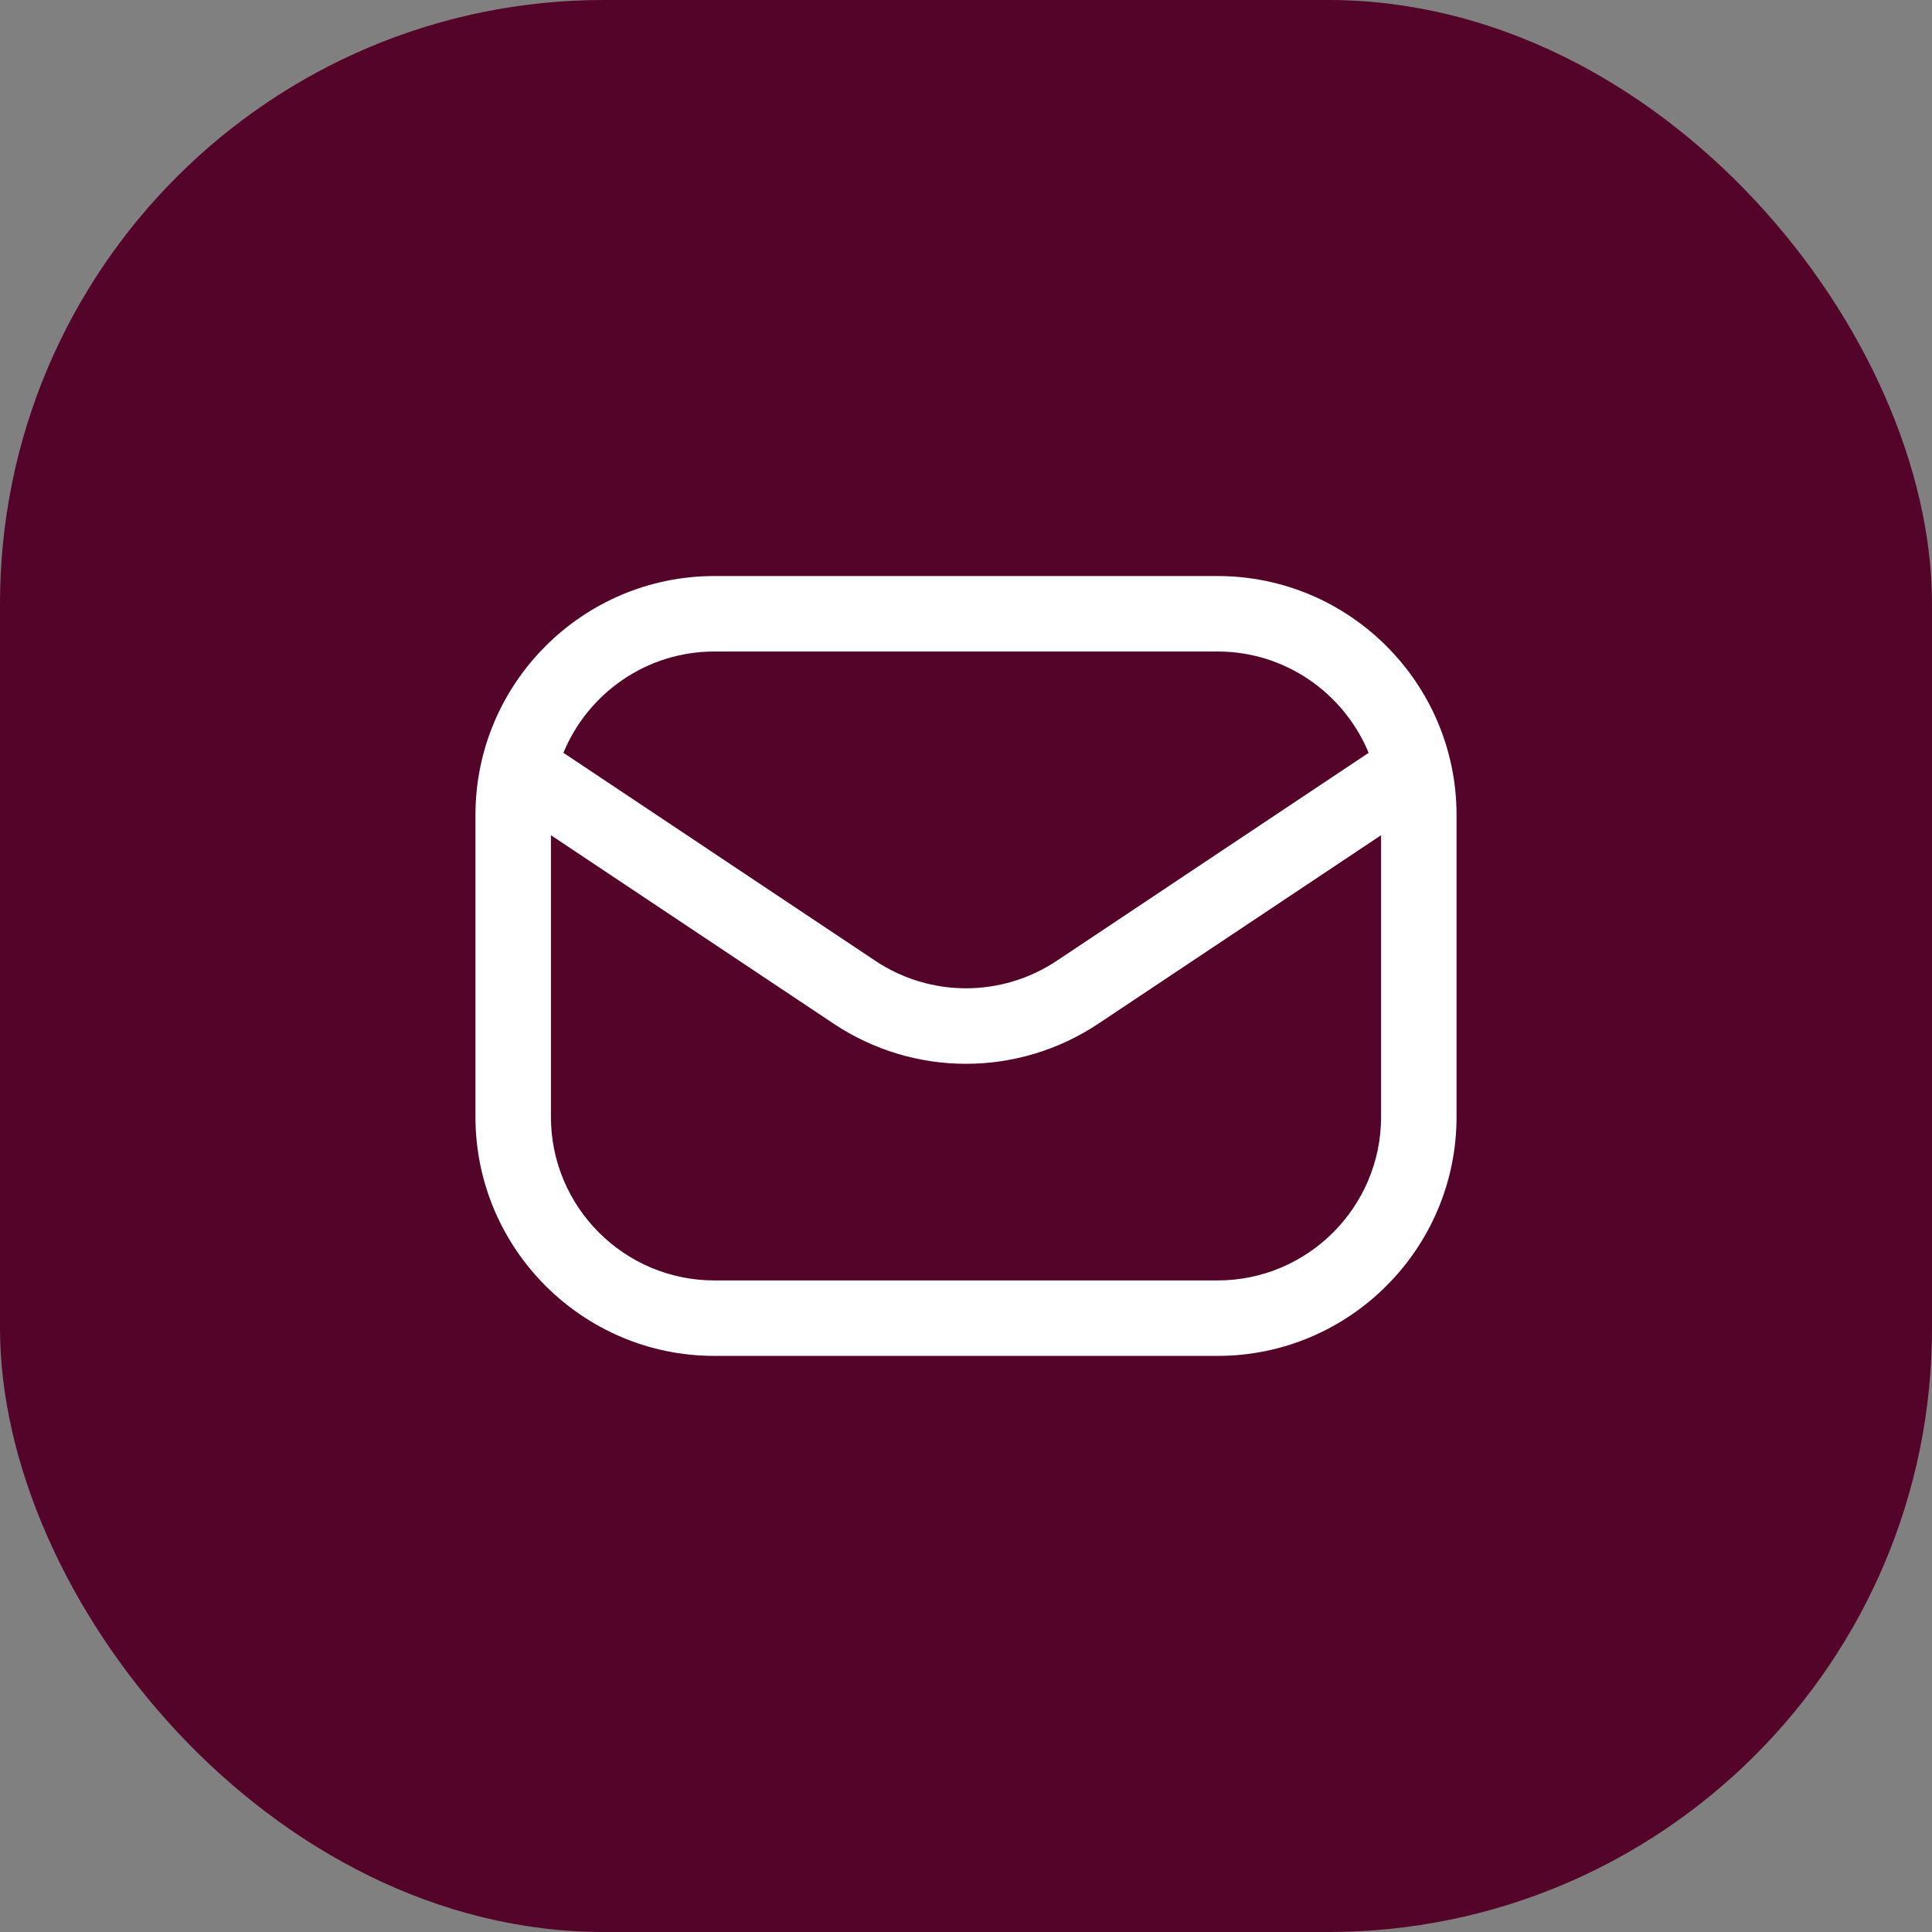 <svg width="32" height="32" viewBox="0 0 32 32" fill="none" xmlns="http://www.w3.org/2000/svg">
<rect x="0" y="0" width="32" height="32" fill="#808080" stroke="none"/>
<rect width="32" height="32" rx="10" fill="#540329"/>
<path d="M20.167 9.541H11.833C9.651 9.541 7.875 11.317 7.875 13.499V18.499C7.875 20.682 9.651 22.458 11.833 22.458H20.167C22.349 22.458 24.125 20.682 24.125 18.499V13.499C24.125 11.317 22.349 9.541 20.167 9.541ZM11.833 10.791H20.167C21.295 10.791 22.262 11.486 22.669 12.469L17.503 15.914C16.59 16.521 15.41 16.521 14.498 15.914L9.332 12.469C9.737 11.485 10.705 10.791 11.833 10.791ZM20.167 21.208H11.833C10.34 21.208 9.125 19.993 9.125 18.499V13.834L13.804 16.953C14.471 17.398 15.235 17.62 16 17.62C16.764 17.62 17.528 17.398 18.196 16.953L22.875 13.834V18.499C22.875 19.993 21.66 21.208 20.167 21.208Z" fill="white"/>
</svg>
